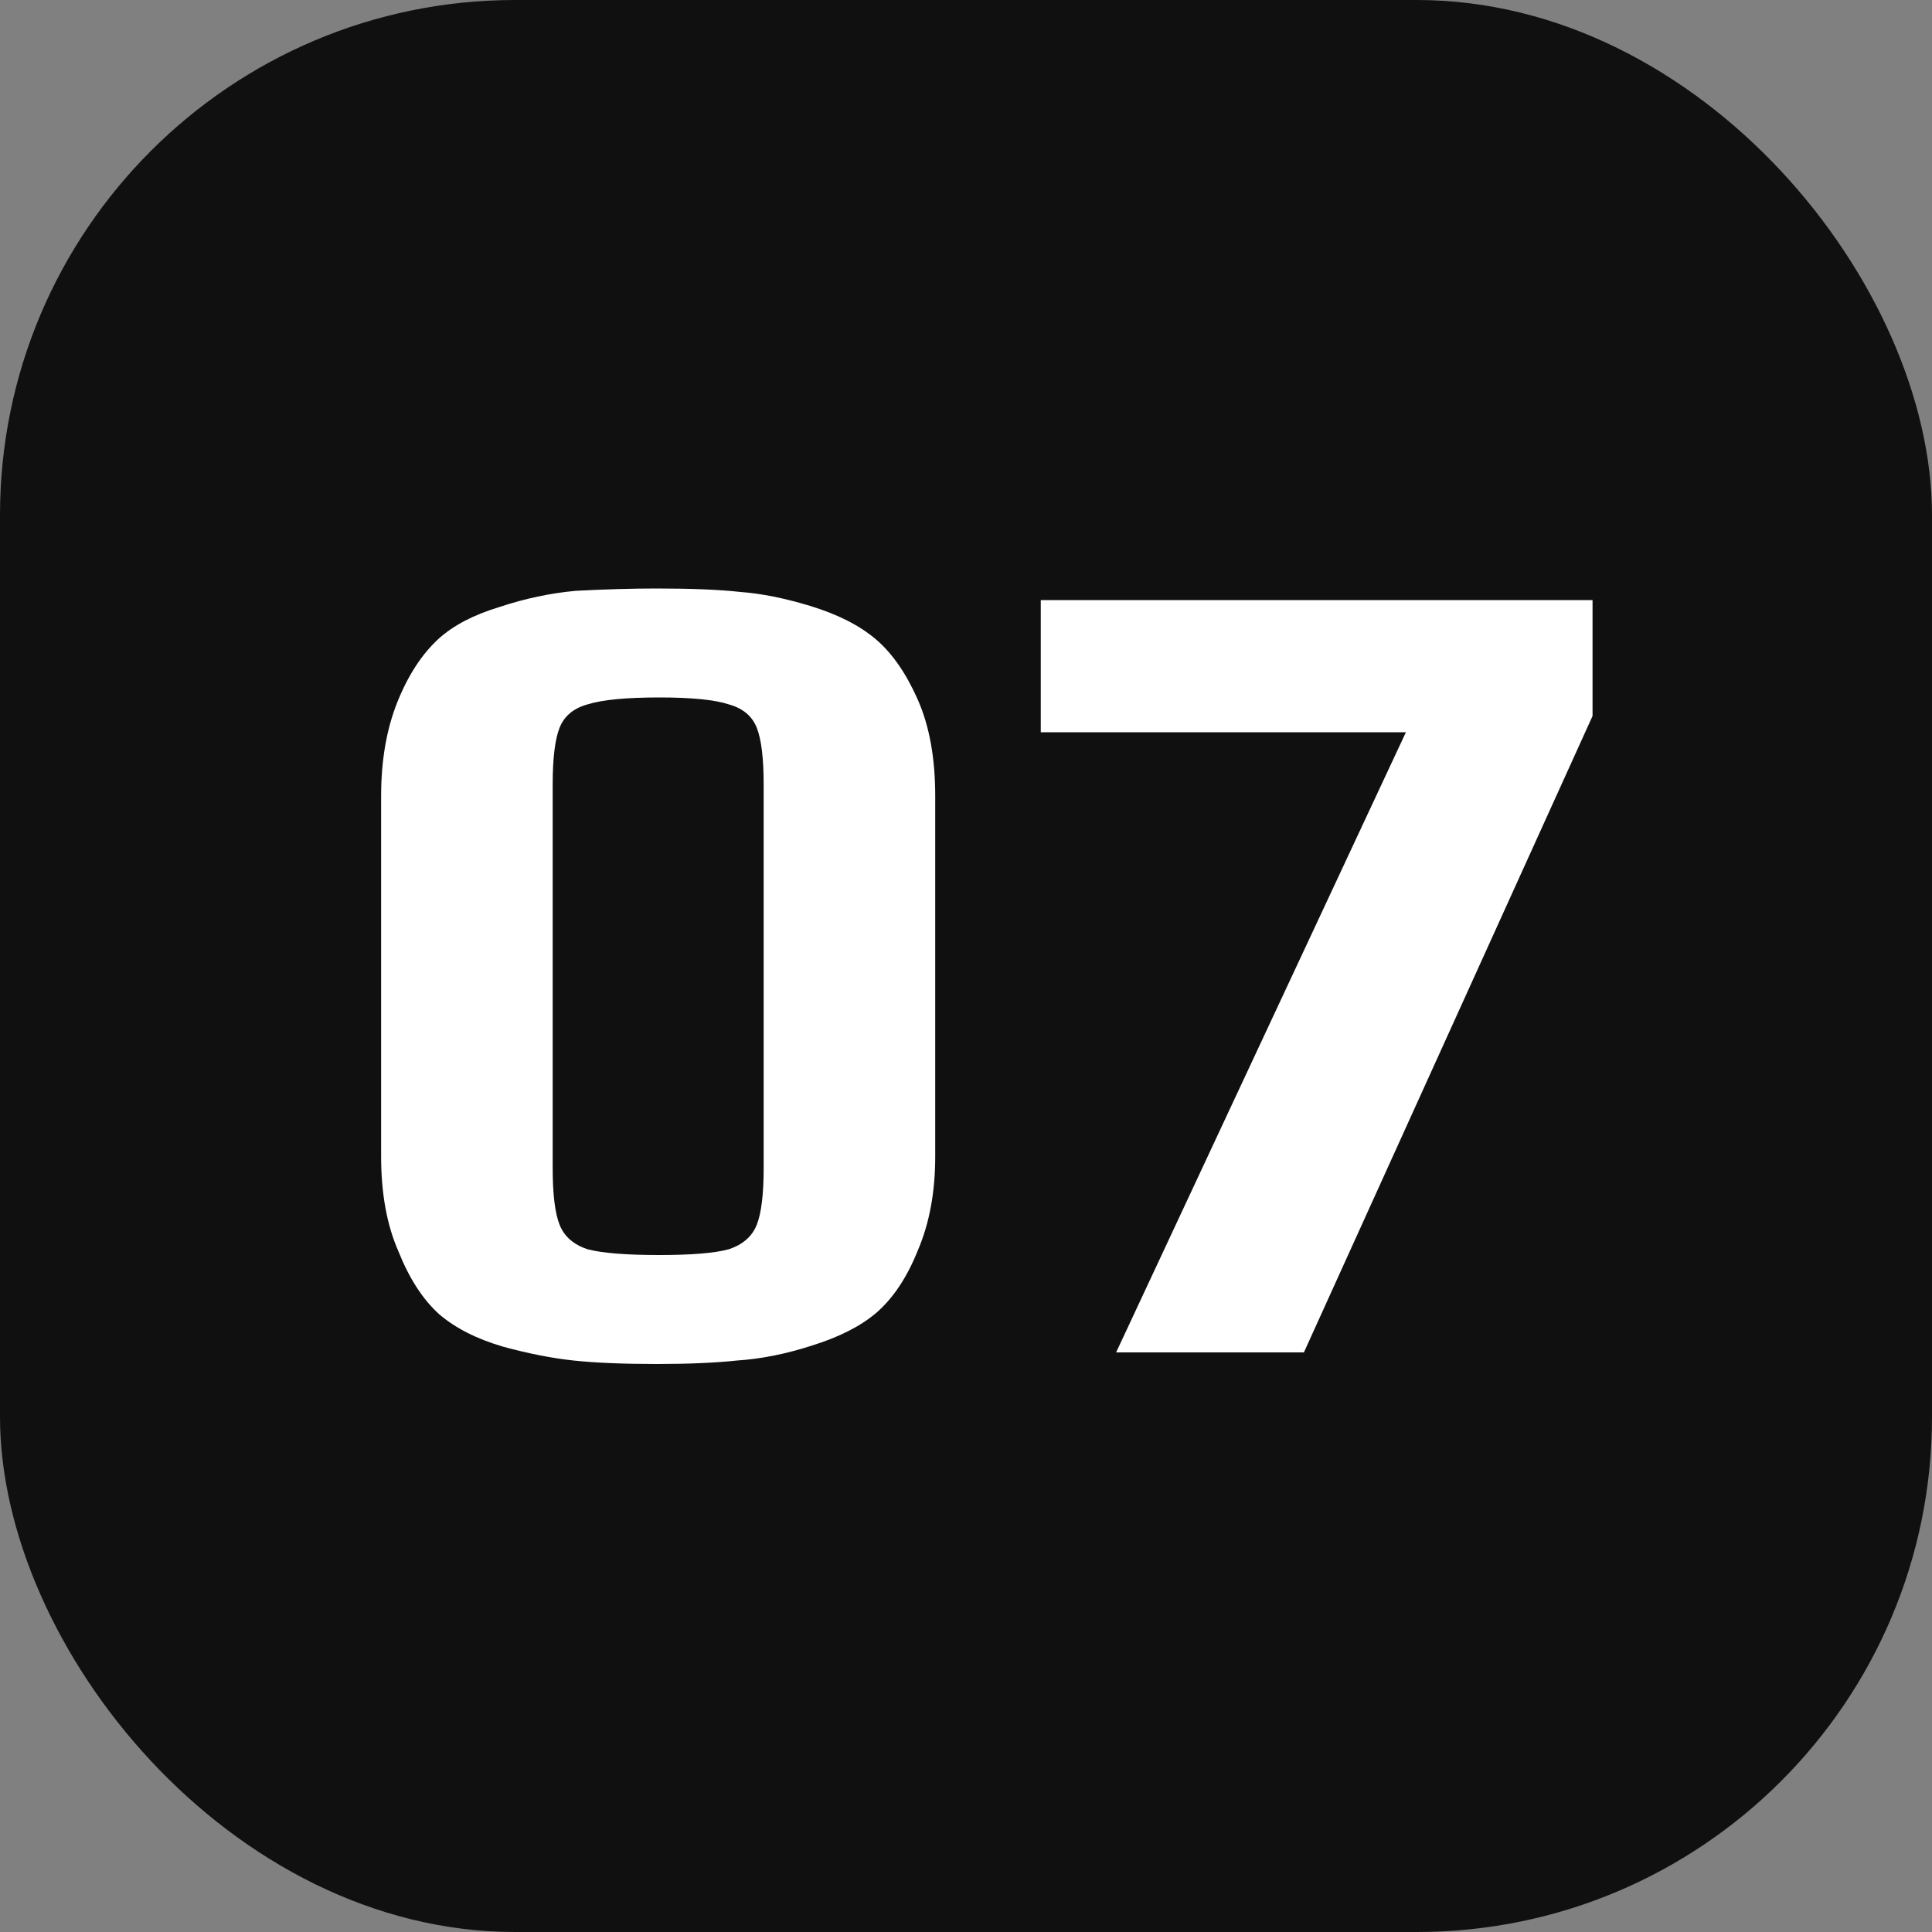 <?xml version="1.0" encoding="UTF-8"?> <svg xmlns="http://www.w3.org/2000/svg" width="30" height="30" viewBox="0 0 30 30" fill="none"><rect x="0" y="0" width="30" height="30" fill="#808080" stroke="none"/> <rect width="30" height="30" rx="8" fill="#101010"></rect> <path d="M10.202 21.18C9.674 21.18 9.242 21.162 8.906 21.126C8.57 21.09 8.204 21.018 7.808 20.91C7.4 20.79 7.07 20.622 6.818 20.406C6.566 20.178 6.356 19.854 6.188 19.434C6.008 19.026 5.918 18.534 5.918 17.958V12.36C5.918 11.808 6.002 11.322 6.17 10.902C6.338 10.482 6.554 10.152 6.818 9.912C7.046 9.708 7.358 9.546 7.754 9.426C8.15 9.294 8.546 9.21 8.942 9.174C9.398 9.15 9.818 9.138 10.202 9.138C10.742 9.138 11.174 9.156 11.498 9.192C11.822 9.216 12.182 9.288 12.578 9.408C13.01 9.54 13.352 9.714 13.604 9.93C13.856 10.146 14.072 10.458 14.252 10.866C14.432 11.274 14.522 11.772 14.522 12.36V17.958C14.522 18.51 14.432 18.996 14.252 19.416C14.084 19.836 13.868 20.16 13.604 20.388C13.364 20.592 13.034 20.76 12.614 20.892C12.206 21.024 11.816 21.102 11.444 21.126C11.108 21.162 10.694 21.18 10.202 21.18ZM10.238 19.488C10.742 19.488 11.102 19.458 11.318 19.398C11.534 19.326 11.678 19.2 11.75 19.02C11.822 18.84 11.858 18.546 11.858 18.138V12.18C11.858 11.772 11.822 11.478 11.75 11.298C11.678 11.118 11.534 10.998 11.318 10.938C11.102 10.866 10.742 10.83 10.238 10.83C9.722 10.83 9.35 10.866 9.122 10.938C8.906 10.998 8.762 11.118 8.69 11.298C8.618 11.478 8.582 11.772 8.582 12.18V18.138C8.582 18.546 8.618 18.84 8.69 19.02C8.762 19.2 8.906 19.326 9.122 19.398C9.35 19.458 9.722 19.488 10.238 19.488ZM21.831 11.37H16.161V9.318H24.729V11.118L20.247 21H17.331L21.831 11.37Z" fill="white"></path> </svg> 